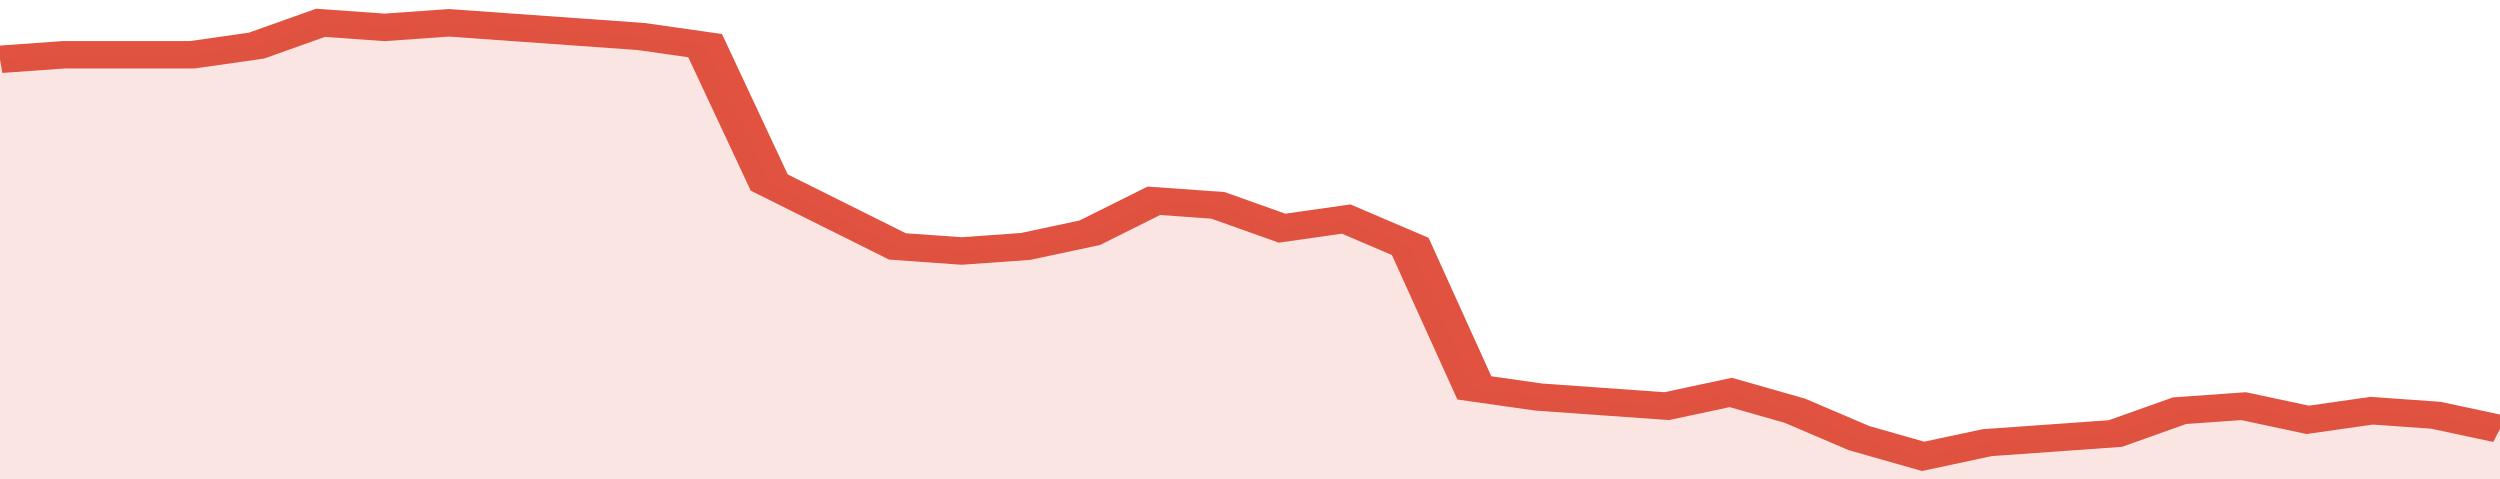 <svg xmlns="http://www.w3.org/2000/svg" viewBox="0 0 351 105" width="120" height="23" preserveAspectRatio="none">
				 <polyline fill="none" stroke="#E15241" stroke-width="6" points="0, 13 9, 12 18, 12 27, 12 36, 10 45, 5 54, 6 63, 5 72, 6 81, 7 90, 8 99, 10 108, 40 117, 47 126, 54 135, 55 144, 54 153, 51 162, 44 171, 45 180, 50 189, 48 198, 54 207, 85 216, 87 225, 88 234, 89 243, 86 252, 90 261, 96 270, 100 279, 97 288, 96 297, 95 306, 90 315, 89 324, 92 333, 90 342, 91 351, 94 351, 94 "> </polyline>
				 <polygon fill="#E15241" opacity="0.15" points="0, 105 0, 13 9, 12 18, 12 27, 12 36, 10 45, 5 54, 6 63, 5 72, 6 81, 7 90, 8 99, 10 108, 40 117, 47 126, 54 135, 55 144, 54 153, 51 162, 44 171, 45 180, 50 189, 48 198, 54 207, 85 216, 87 225, 88 234, 89 243, 86 252, 90 261, 96 270, 100 279, 97 288, 96 297, 95 306, 90 315, 89 324, 92 333, 90 342, 91 351, 94 351, 105 "></polygon>
			</svg>